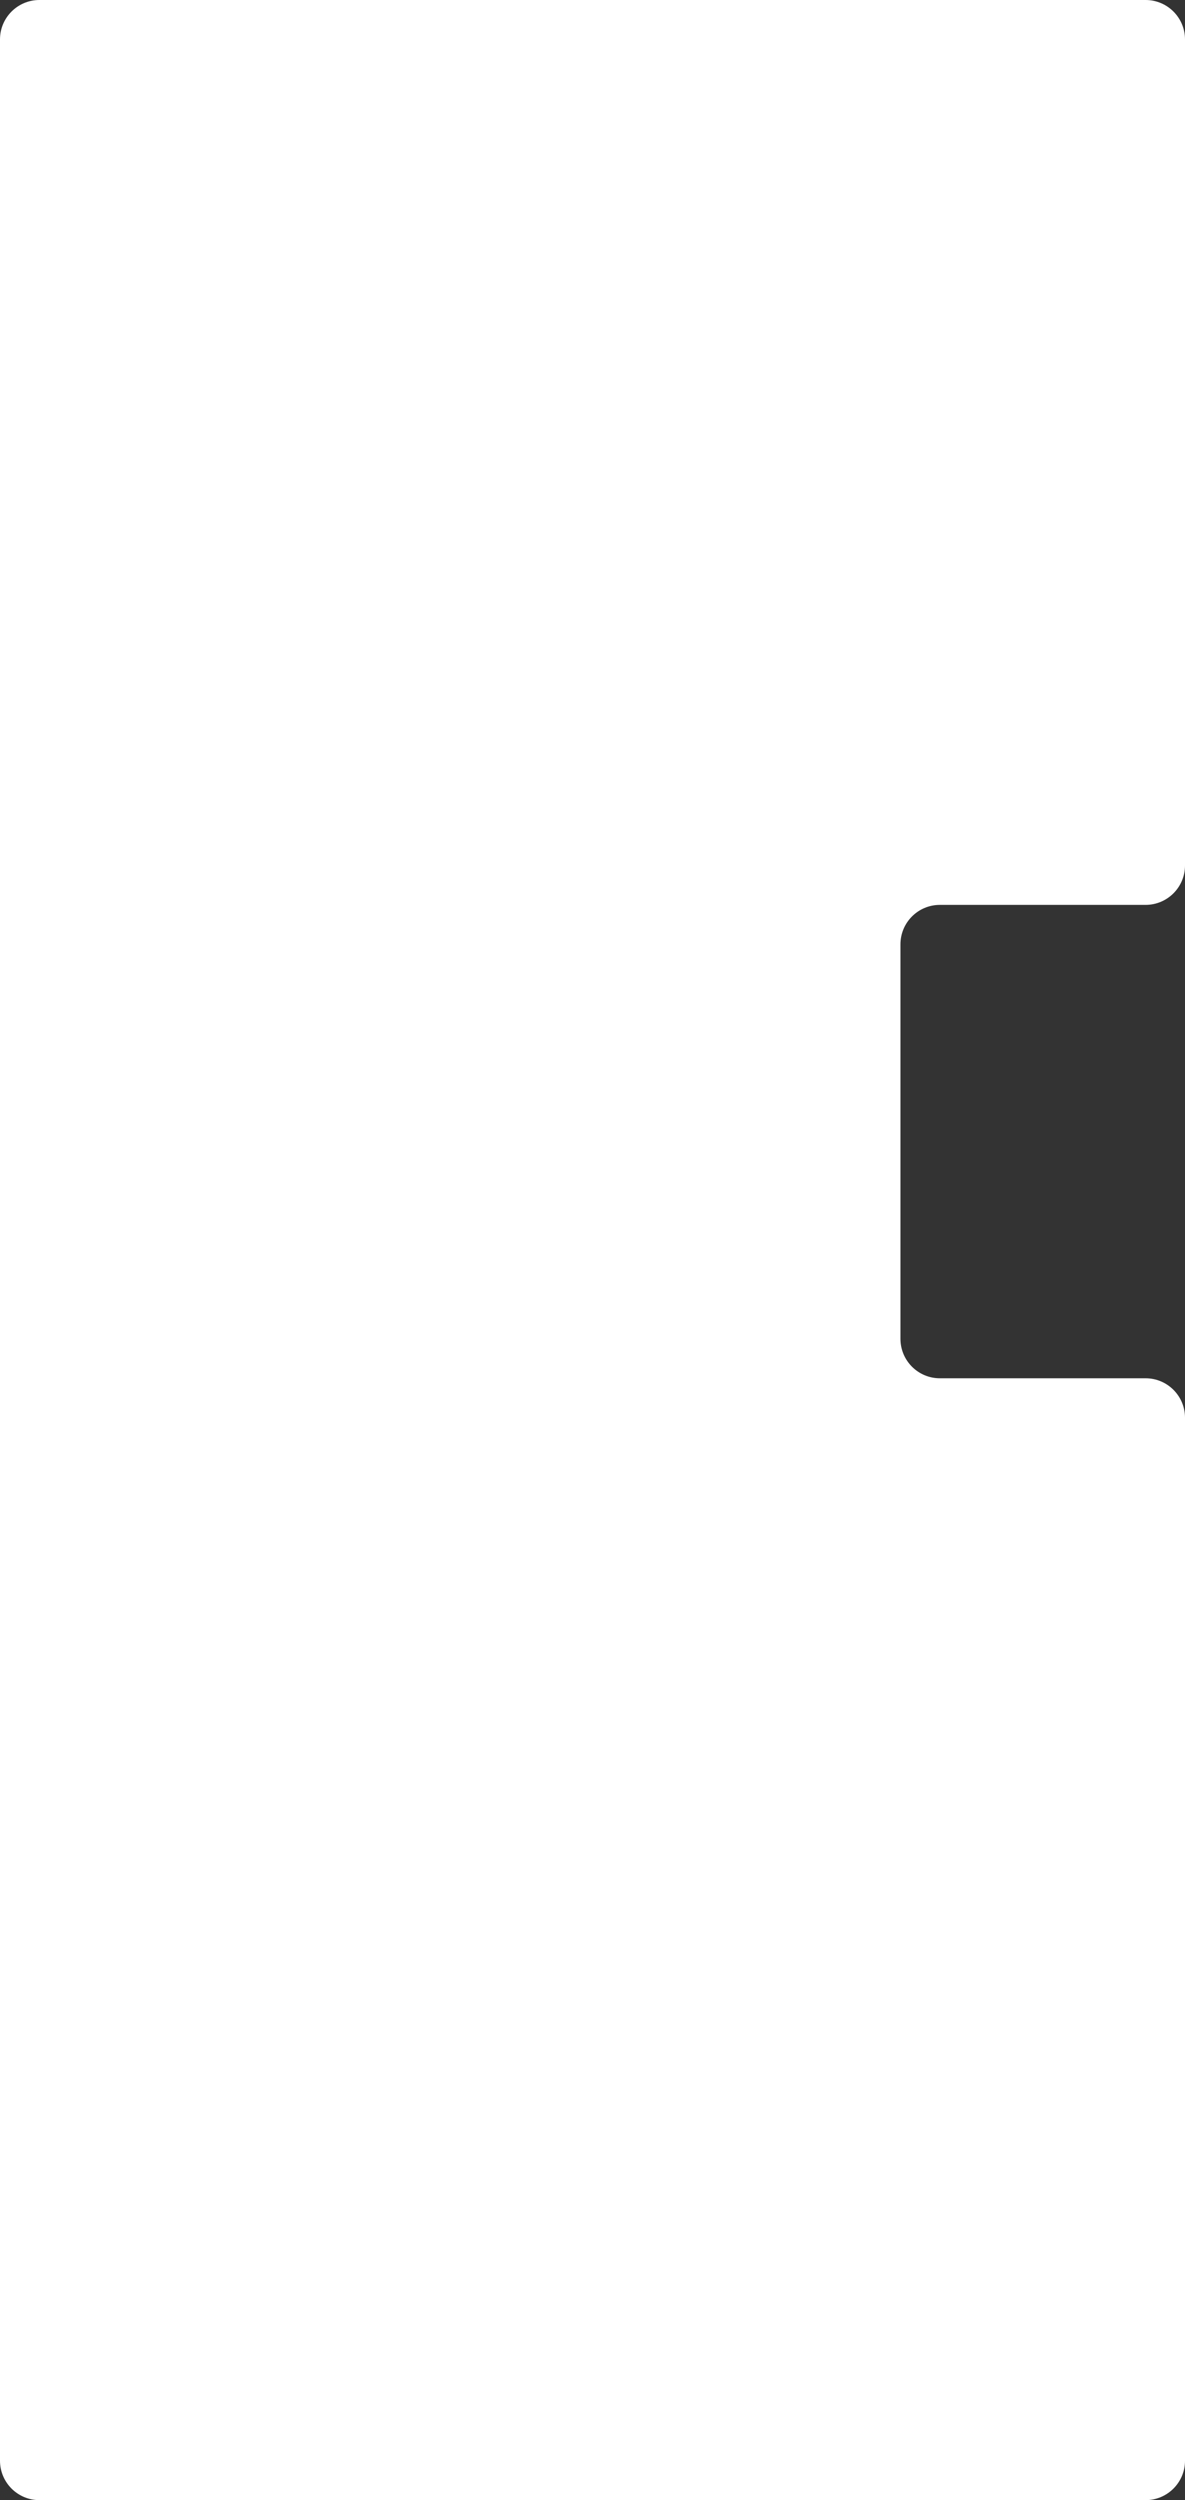 <?xml version="1.0" encoding="UTF-8"?> <svg xmlns="http://www.w3.org/2000/svg" width="481" height="1014" viewBox="0 0 481 1014" fill="none"><rect x="0" y="0" width="481" height="1014" fill="#333333" stroke="none"/><path d="M0 16C0 7.163 7.163 0 16 0H465C473.837 0 481 7.163 481 16V351C481 359.837 473.837 367 465 367H381.5C372.663 367 365.5 374.163 365.5 383V543C365.5 551.837 372.663 559 381.5 559H465C473.837 559 481 566.163 481 575V998C481 1006.84 473.837 1014 465 1014H16C7.163 1014 0 1006.84 0 998V16Z" fill="white"></path></svg> 